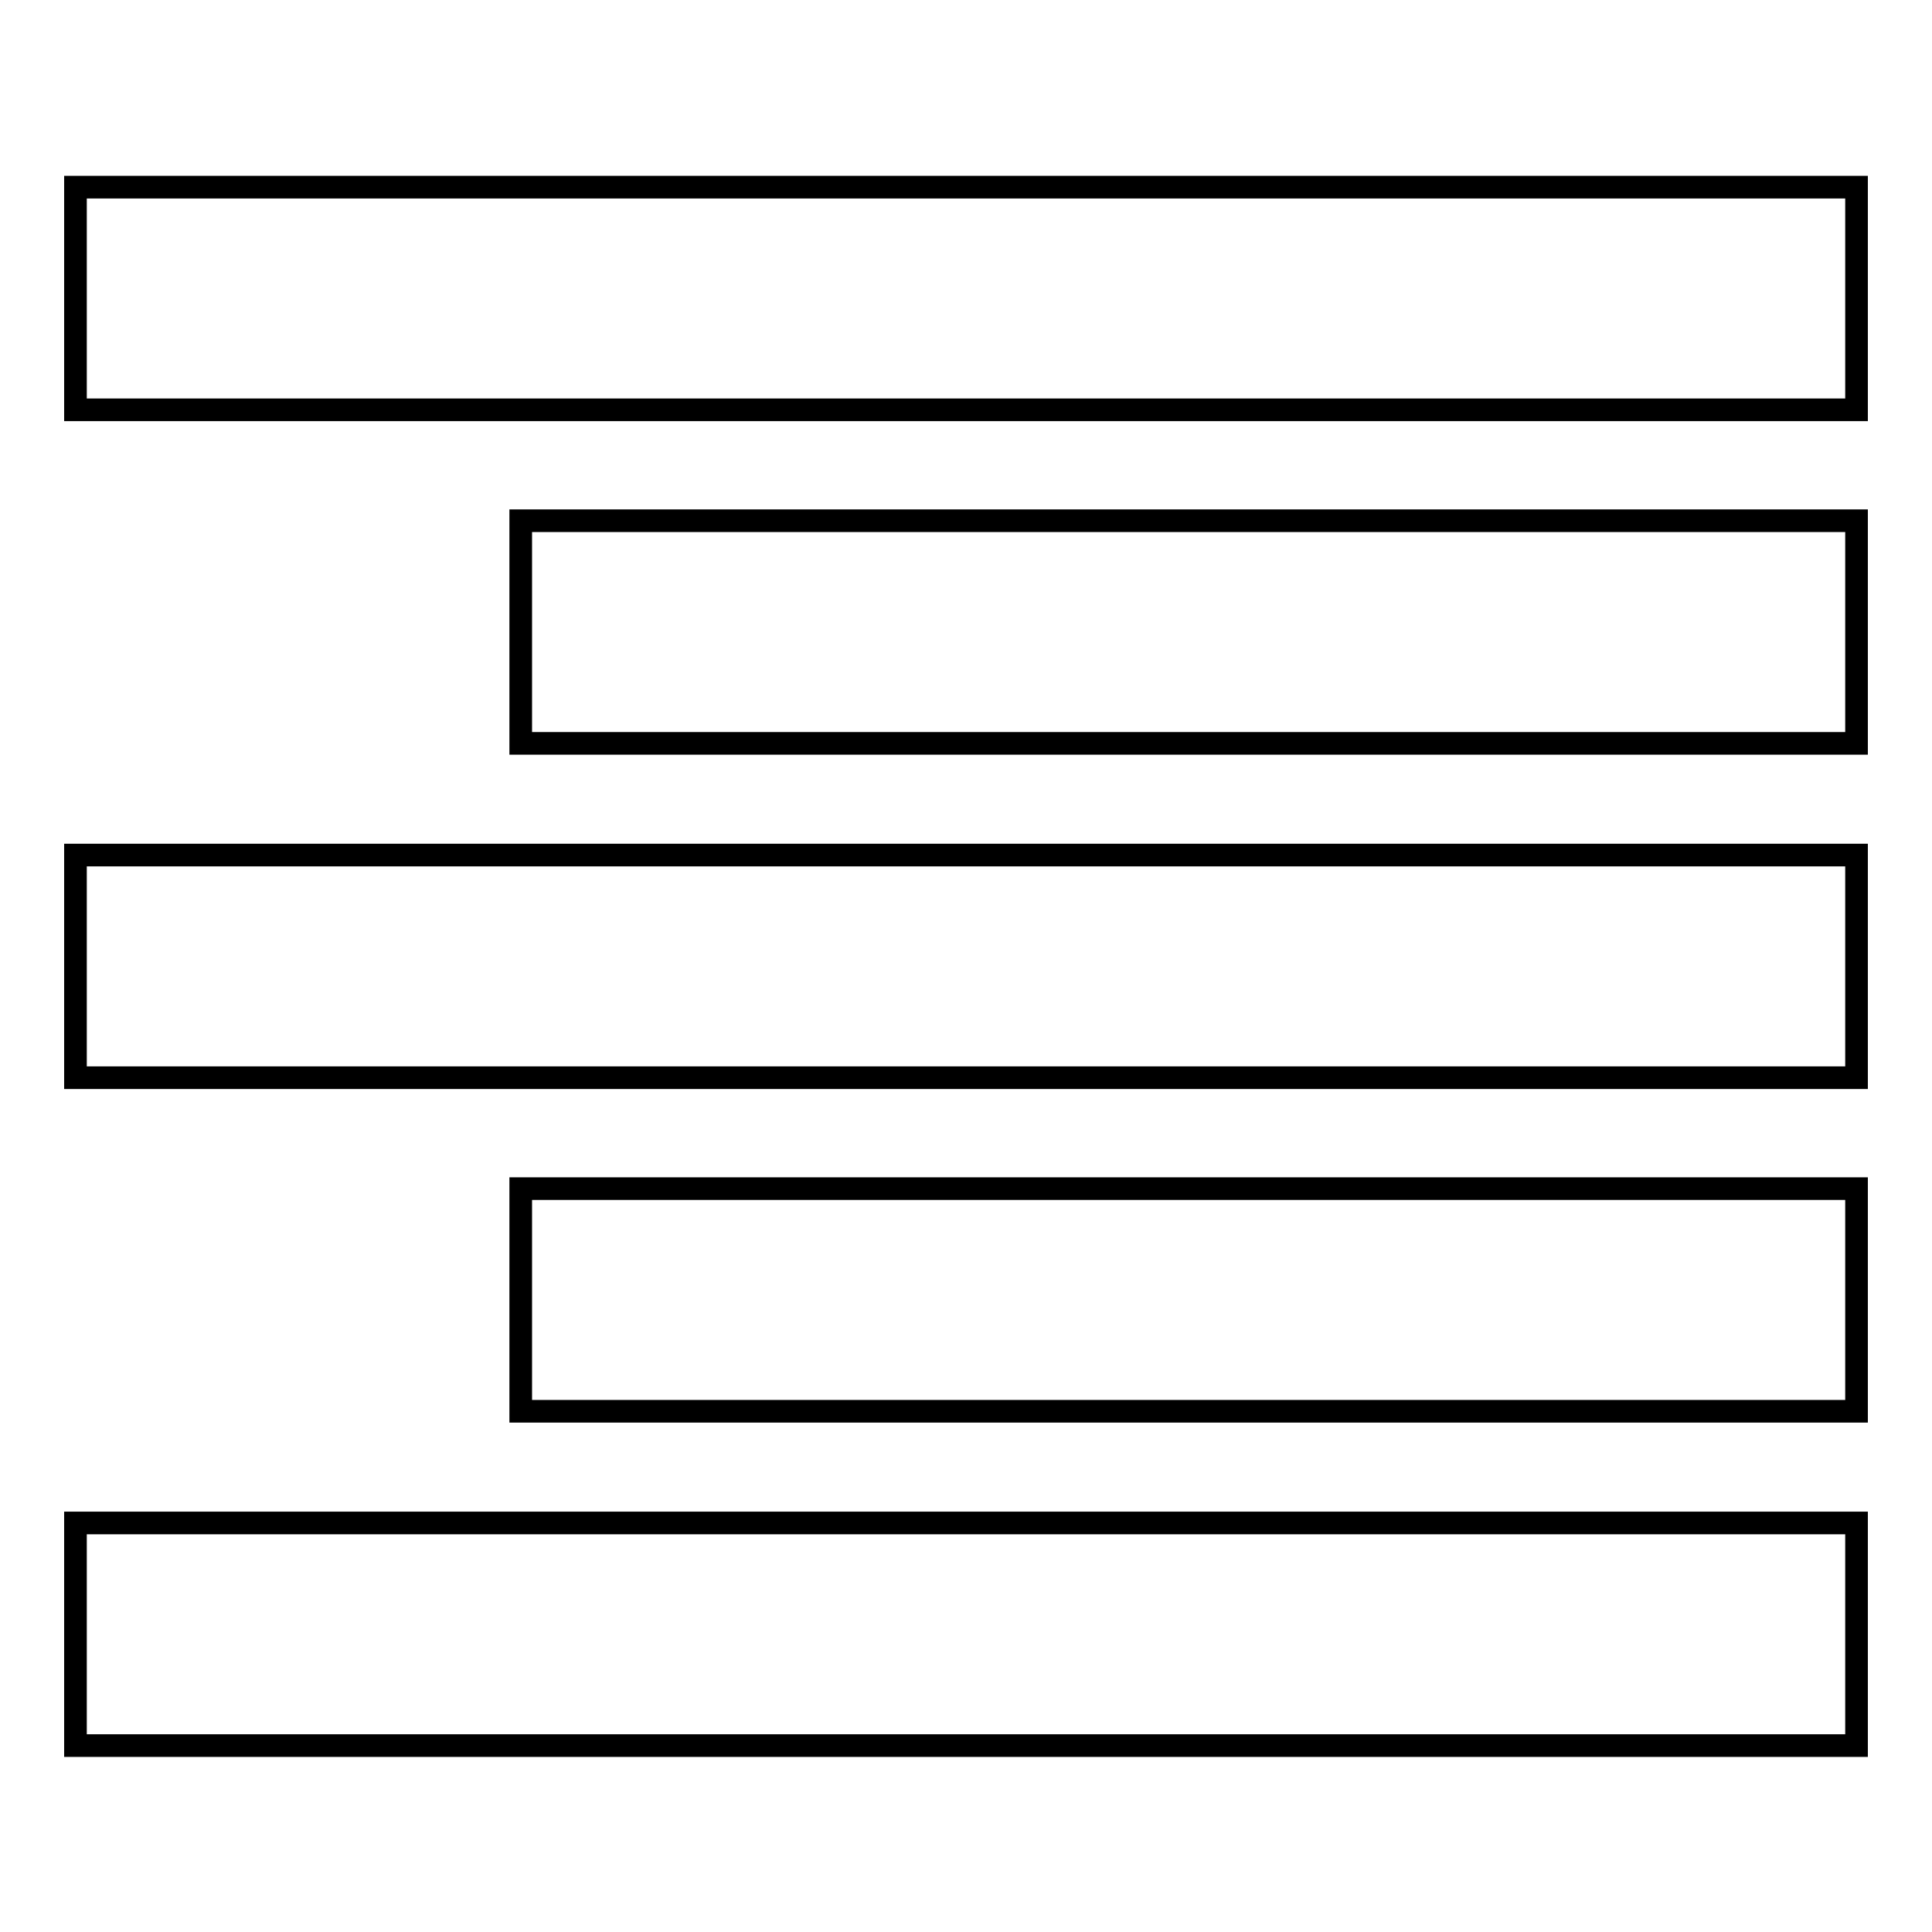 <?xml version="1.0" encoding="utf-8"?>
<!-- Svg Vector Icons : http://www.onlinewebfonts.com/icon -->
<!DOCTYPE svg PUBLIC "-//W3C//DTD SVG 1.1//EN" "http://www.w3.org/Graphics/SVG/1.1/DTD/svg11.dtd">
<svg version="1.1" xmlns="http://www.w3.org/2000/svg" xmlns:xlink="http://www.w3.org/1999/xlink" x="0px" y="0px" viewBox="0 0 256 256" enable-background="new 0 0 256 256" xml:space="preserve">
<g><g><g><path stroke-width="3" fill-opacity="0" stroke="#000000"  d="M10,113.3h236v29.5H10V113.3z"/><path stroke-width="3" fill-opacity="0" stroke="#000000"  d="M69,69h177v29.5H69V69z"/><path stroke-width="3" fill-opacity="0" stroke="#000000"  d="M10,201.8h236v29.5H10V201.8z"/><path stroke-width="3" fill-opacity="0" stroke="#000000"  d="M10,24.8h236v29.5H10V24.8z"/><path stroke-width="3" fill-opacity="0" stroke="#000000"  d="M69,157.5h177V187H69V157.5z"/></g><g></g><g></g><g></g><g></g><g></g><g></g><g></g><g></g><g></g><g></g><g></g><g></g><g></g><g></g><g></g></g></g>
</svg>